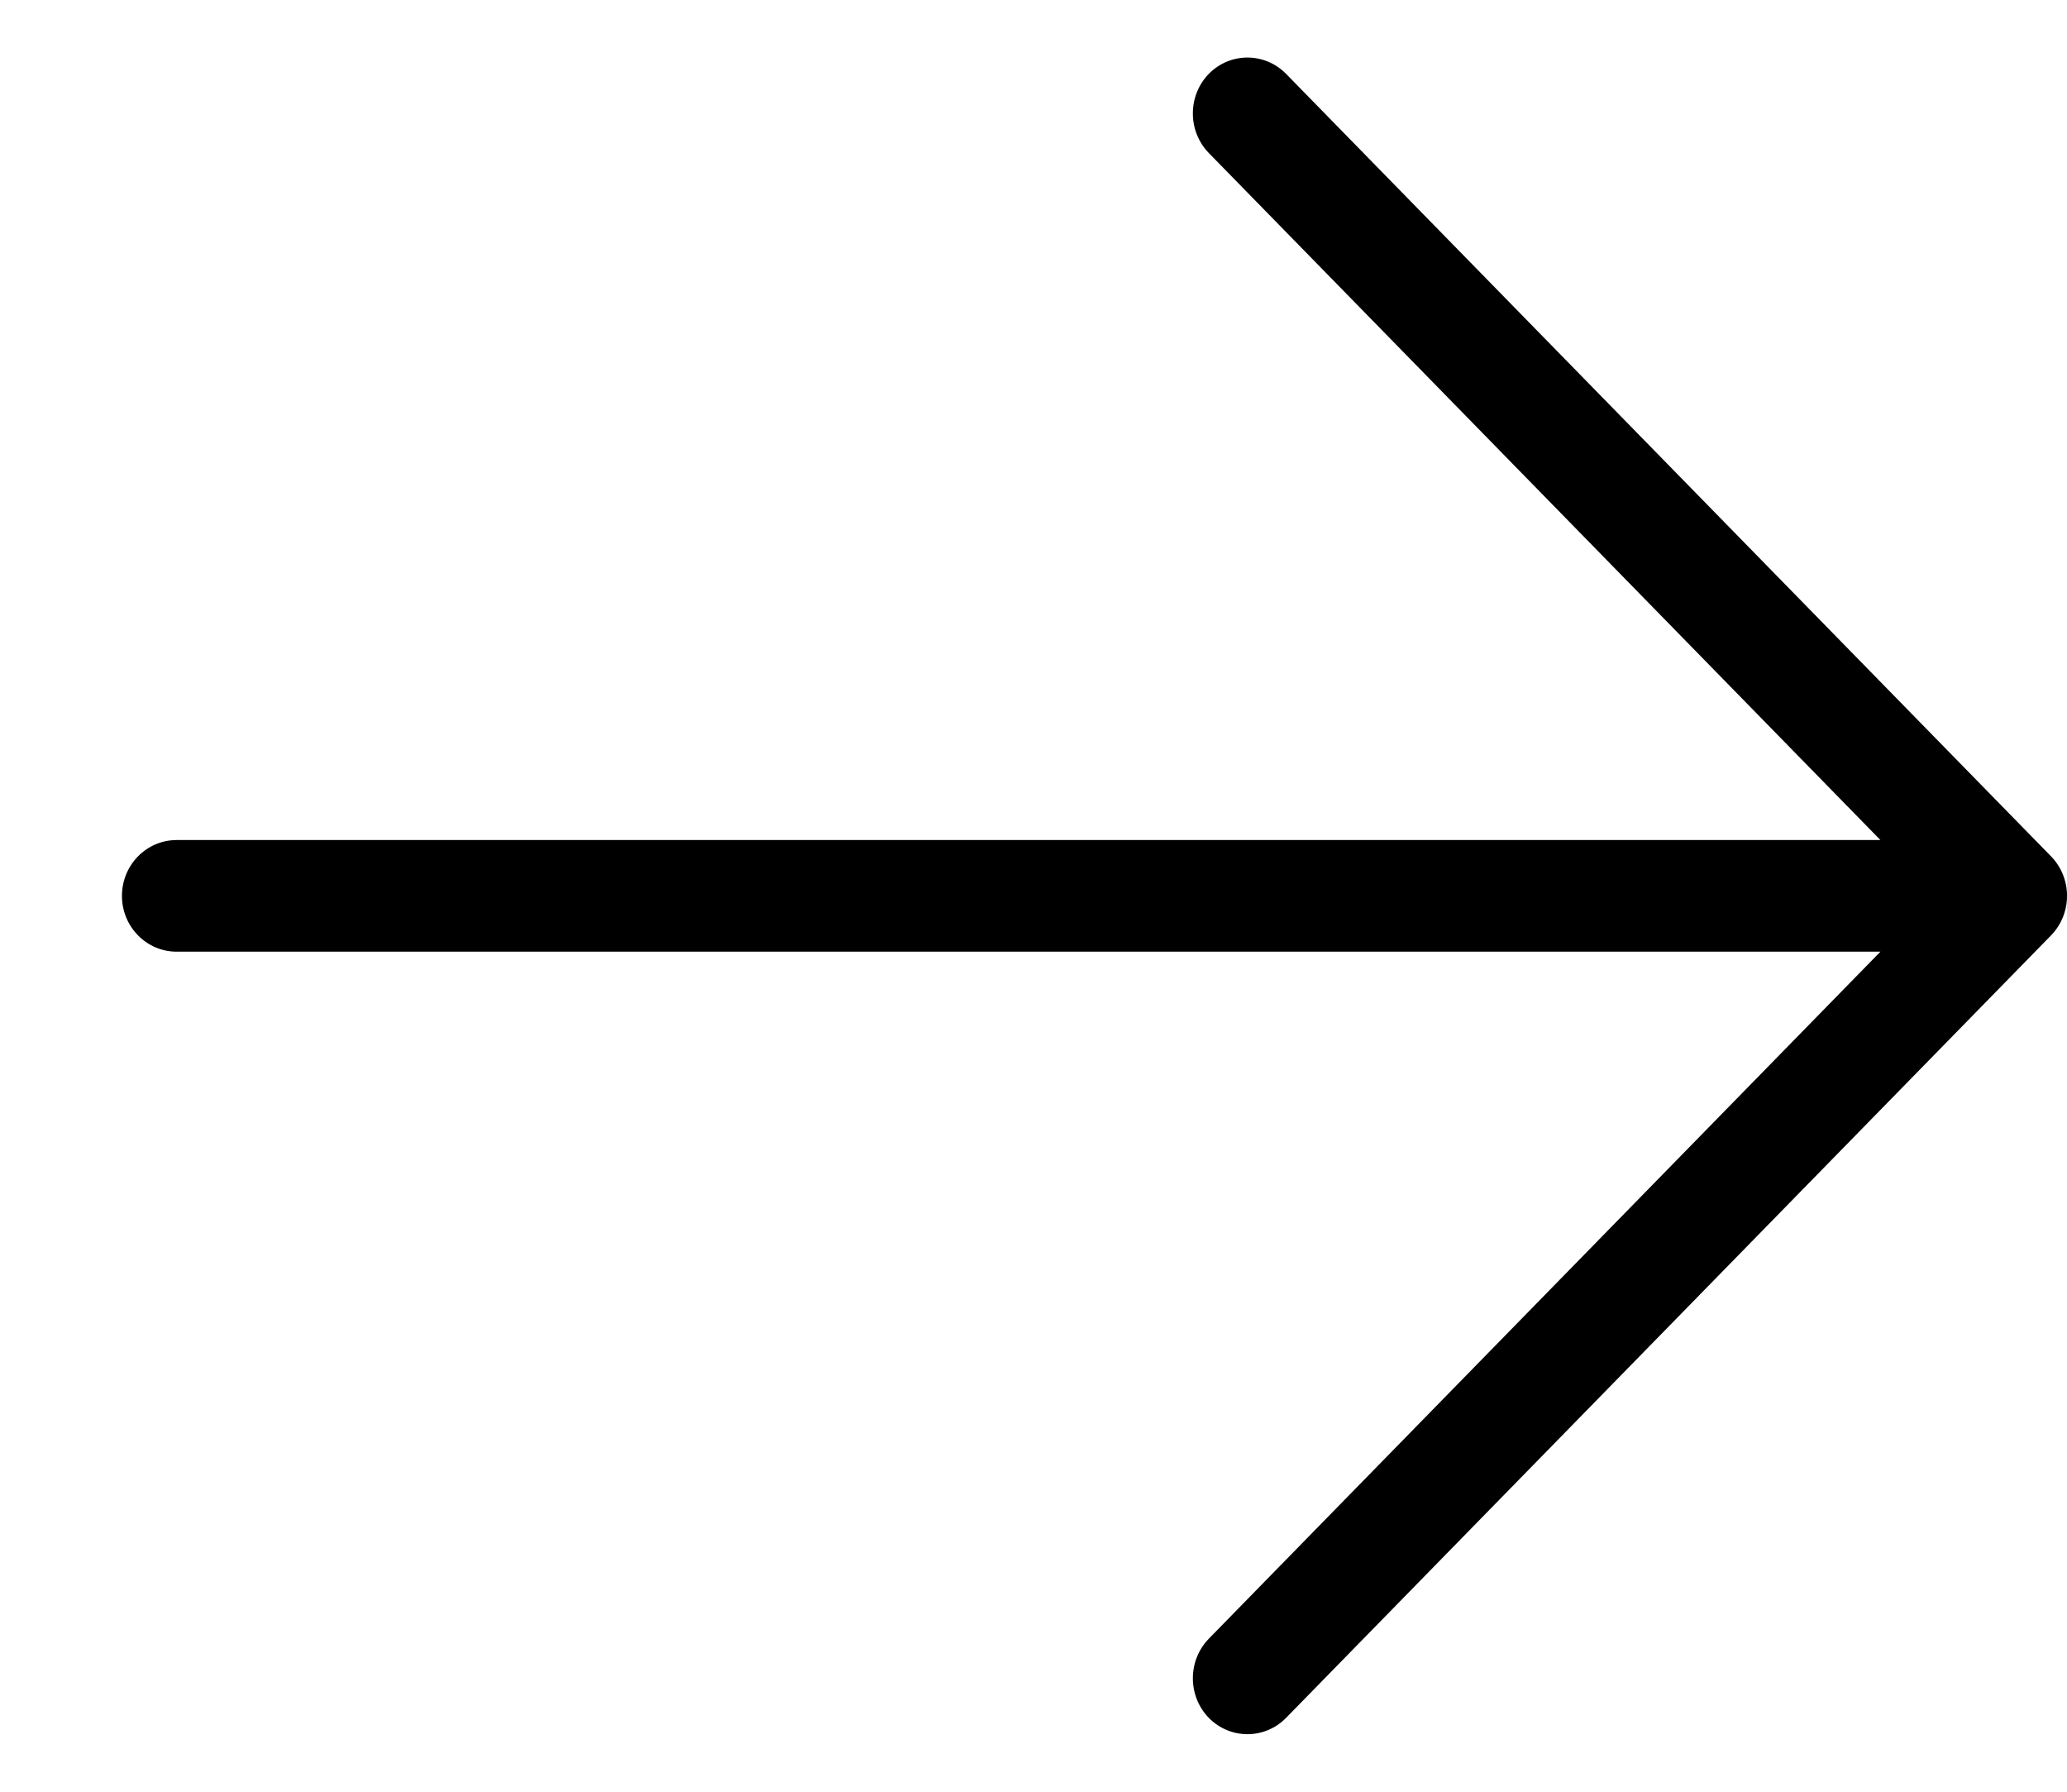 <svg xmlns="http://www.w3.org/2000/svg" fill="none" viewBox="0 0 15 13" height="13" width="15">
<path fill="black" d="M8.772 0.536C8.927 0.378 9.178 0.378 9.333 0.536L14.884 6.213C15.039 6.372 15.039 6.628 14.884 6.787L9.333 12.464C9.178 12.622 8.927 12.622 8.772 12.464C8.618 12.305 8.618 12.049 8.772 11.89L13.646 6.905H1.282C1.063 6.905 0.885 6.724 0.885 6.5C0.885 6.276 1.063 6.095 1.282 6.095H13.646L8.772 1.11C8.618 0.951 8.618 0.695 8.772 0.536Z" clip-rule="evenodd" fill-rule="evenodd"></path>
</svg>
